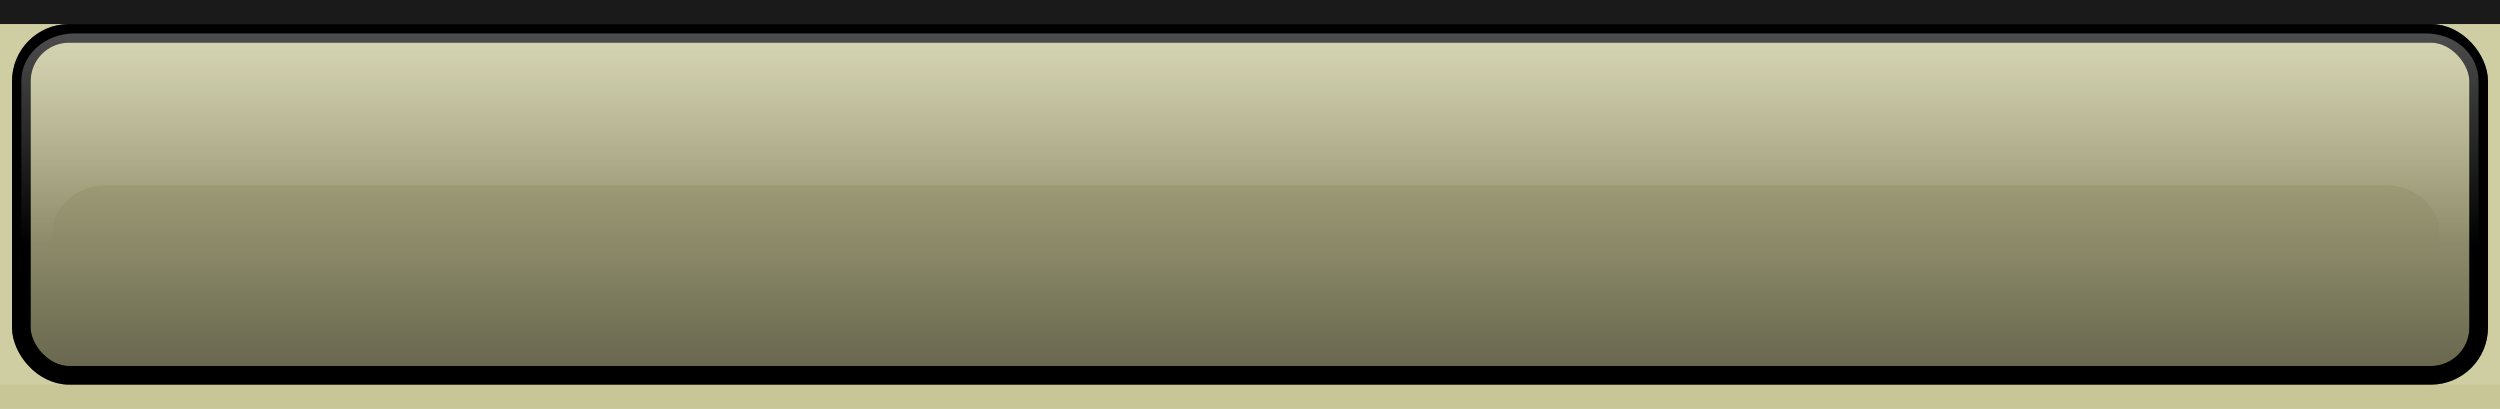 <?xml version="1.0" encoding="UTF-8" standalone="no"?>
<!-- Created with Inkscape (http://www.inkscape.org/) -->

<svg
   xmlns:dc="http://purl.org/dc/elements/1.1/"
   xmlns:cc="http://creativecommons.org/ns#"
   xmlns:rdf="http://www.w3.org/1999/02/22-rdf-syntax-ns#"
   xmlns:svg="http://www.w3.org/2000/svg"
   xmlns="http://www.w3.org/2000/svg"
   xmlns:xlink="http://www.w3.org/1999/xlink"
   xmlns:sodipodi="http://sodipodi.sourceforge.net/DTD/sodipodi-0.dtd"
   xmlns:inkscape="http://www.inkscape.org/namespaces/inkscape"
   id="svg2"
   version="1.1"
   inkscape:version="0.47pre4 r22446"
   width="104"
   height="17"
   sodipodi:docname="hscroll_handle_hi.svg">
  <defs
     id="defs6">
    <inkscape:perspective
       sodipodi:type="inkscape:persp3d"
       inkscape:vp_x="0 : 0.5 : 1"
       inkscape:vp_y="0 : 1000 : 0"
       inkscape:vp_z="1 : 0.5 : 1"
       inkscape:persp3d-origin="0.5 : 0.33333333 : 1"
       id="perspective10" />
    <inkscape:perspective
       id="perspective10-4"
       inkscape:persp3d-origin="0.5 : 0.33333333 : 1"
       inkscape:vp_z="1 : 0.5 : 1"
       inkscape:vp_y="0 : 1000 : 0"
       inkscape:vp_x="0 : 0.5 : 1"
       sodipodi:type="inkscape:persp3d" />
    <linearGradient
       y2="-0.098"
       x2="63.096"
       y1="20.267"
       x1="63.096"
       gradientUnits="userSpaceOnUse"
       id="linearGradient3606"
       xlink:href="#linearGradient3594"
       inkscape:collect="always" />
    <inkscape:perspective
       id="perspective10-48"
       inkscape:persp3d-origin="0.5 : 0.33333333 : 1"
       inkscape:vp_z="1 : 0.5 : 1"
       inkscape:vp_y="0 : 1000 : 0"
       inkscape:vp_x="0 : 0.5 : 1"
       sodipodi:type="inkscape:persp3d" />
    <linearGradient
       id="linearGradient3594"
       inkscape:collect="always">
      <stop
         id="stop3596"
         offset="0"
         style="stop-color:#000000;stop-opacity:1;" />
      <stop
         id="stop3598"
         offset="1"
         style="stop-color:#000000;stop-opacity:0;" />
    </linearGradient>
    <linearGradient
       y2="-0.098"
       x2="63.096"
       y1="20.267"
       x1="63.096"
       gradientUnits="userSpaceOnUse"
       id="linearGradient3606-3"
       xlink:href="#linearGradient3594-5"
       inkscape:collect="always" />
    <inkscape:perspective
       id="perspective10-481"
       inkscape:persp3d-origin="0.5 : 0.33333333 : 1"
       inkscape:vp_z="1 : 0.5 : 1"
       inkscape:vp_y="0 : 1000 : 0"
       inkscape:vp_x="0 : 0.5 : 1"
       sodipodi:type="inkscape:persp3d" />
    <linearGradient
       id="linearGradient3594-5"
       inkscape:collect="always">
      <stop
         id="stop3596-9"
         offset="0"
         style="stop-color:#000000;stop-opacity:1;" />
      <stop
         id="stop3598-8"
         offset="1"
         style="stop-color:#000000;stop-opacity:0;" />
    </linearGradient>
    <linearGradient
       id="linearGradient3609-6"
       inkscape:collect="always">
      <stop
         id="stop3611-1"
         offset="0"
         style="stop-color:#ffffff;stop-opacity:1;" />
      <stop
         id="stop3613-1"
         offset="1"
         style="stop-color:#ffffff;stop-opacity:0;" />
    </linearGradient>
    <linearGradient
       inkscape:collect="always"
       xlink:href="#linearGradient3609-6"
       id="linearGradient3786"
       gradientUnits="userSpaceOnUse"
       x1="59.856"
       y1="0.406"
       x2="59.856"
       y2="12.436"
       gradientTransform="matrix(0.816,0,0,0.735,0.507,1.092)" />
    <linearGradient
       inkscape:collect="always"
       xlink:href="#linearGradient3594-5"
       id="linearGradient3789"
       gradientUnits="userSpaceOnUse"
       x1="63.096"
       y1="20.267"
       x2="63.096"
       y2="-0.098"
       gradientTransform="matrix(0.816,0,0,0.735,0.507,1.092)" />
  </defs>
  <sodipodi:namedview
     pagecolor="#ffffff"
     bordercolor="#ded9b3"
     borderopacity="1"
     objecttolerance="10"
     gridtolerance="10"
     guidetolerance="10"
     inkscape:pageopacity="0"
     inkscape:pageshadow="2"
     inkscape:window-width="1280"
     inkscape:window-height="721"
     id="namedview4"
     showgrid="false"
     showguides="true"
     inkscape:guide-bbox="true"
     inkscape:zoom="8.0297414"
     inkscape:cx="28.151162"
     inkscape:cy="8.5"
     inkscape:window-x="0"
     inkscape:window-y="27"
     inkscape:window-maximized="1"
     inkscape:current-layer="svg2" />
  <rect
     ry="0"
     y="-9.5367432e-07"
     x="0"
     height="17"
     width="104"
     id="rect3592"
     style="fill:#cecea2;stroke:none" />
  <rect
     style="fill:#cecea2;fill-opacity:1;stroke:none"
     id="rect3596"
     width="104"
     height="2"
     x="0"
     y="15" />
  <rect
     y="0"
     x="0"
     height="1"
     width="104"
     id="rect3598"
     style="fill:#1a1a1a;fill-opacity:1;stroke:none" />
  <rect
     y="16"
     x="0"
     height="1"
     width="104"
     id="rect3626"
     style="fill:#c8c696;fill-opacity:1;stroke:none" />
  <rect
     style="fill:#c8c696;fill-opacity:1;stroke:#000000;stroke-width:0.774"
     id="rect2818"
     width="102.226"
     height="14.226"
     x="0.887"
     y="1.387"
     ry="1.988" />
  <rect
     ry="1.988"
     y="1.387"
     x="0.887"
     height="14.226"
     width="102.226"
     id="rect2820"
     style="opacity:0.5;fill:url(#linearGradient3789);fill-opacity:1;stroke:#000000;stroke-width:0.774" />
  <path
     style="opacity:0.3;fill:url(#linearGradient3786);fill-opacity:1;stroke:none"
     d="m 3.108,1.39 c -1.223,0 -2.219,0.873 -2.219,1.974 l 0,10.262 c 0,0.808 0.535,1.502 1.301,1.814 l 0,-5.739 c 0,-1.105 0.991,-1.997 2.219,-1.997 l 94.846,0 c 1.228,0 2.219,0.892 2.219,1.997 l 0,5.831 c 0.939,-0.229 1.632,-0.986 1.632,-1.905 l 0,-10.262 c 0,-1.101 -0.97,-1.974 -2.193,-1.974 l -97.805,0 z"
     id="rect3602" />
</svg>
